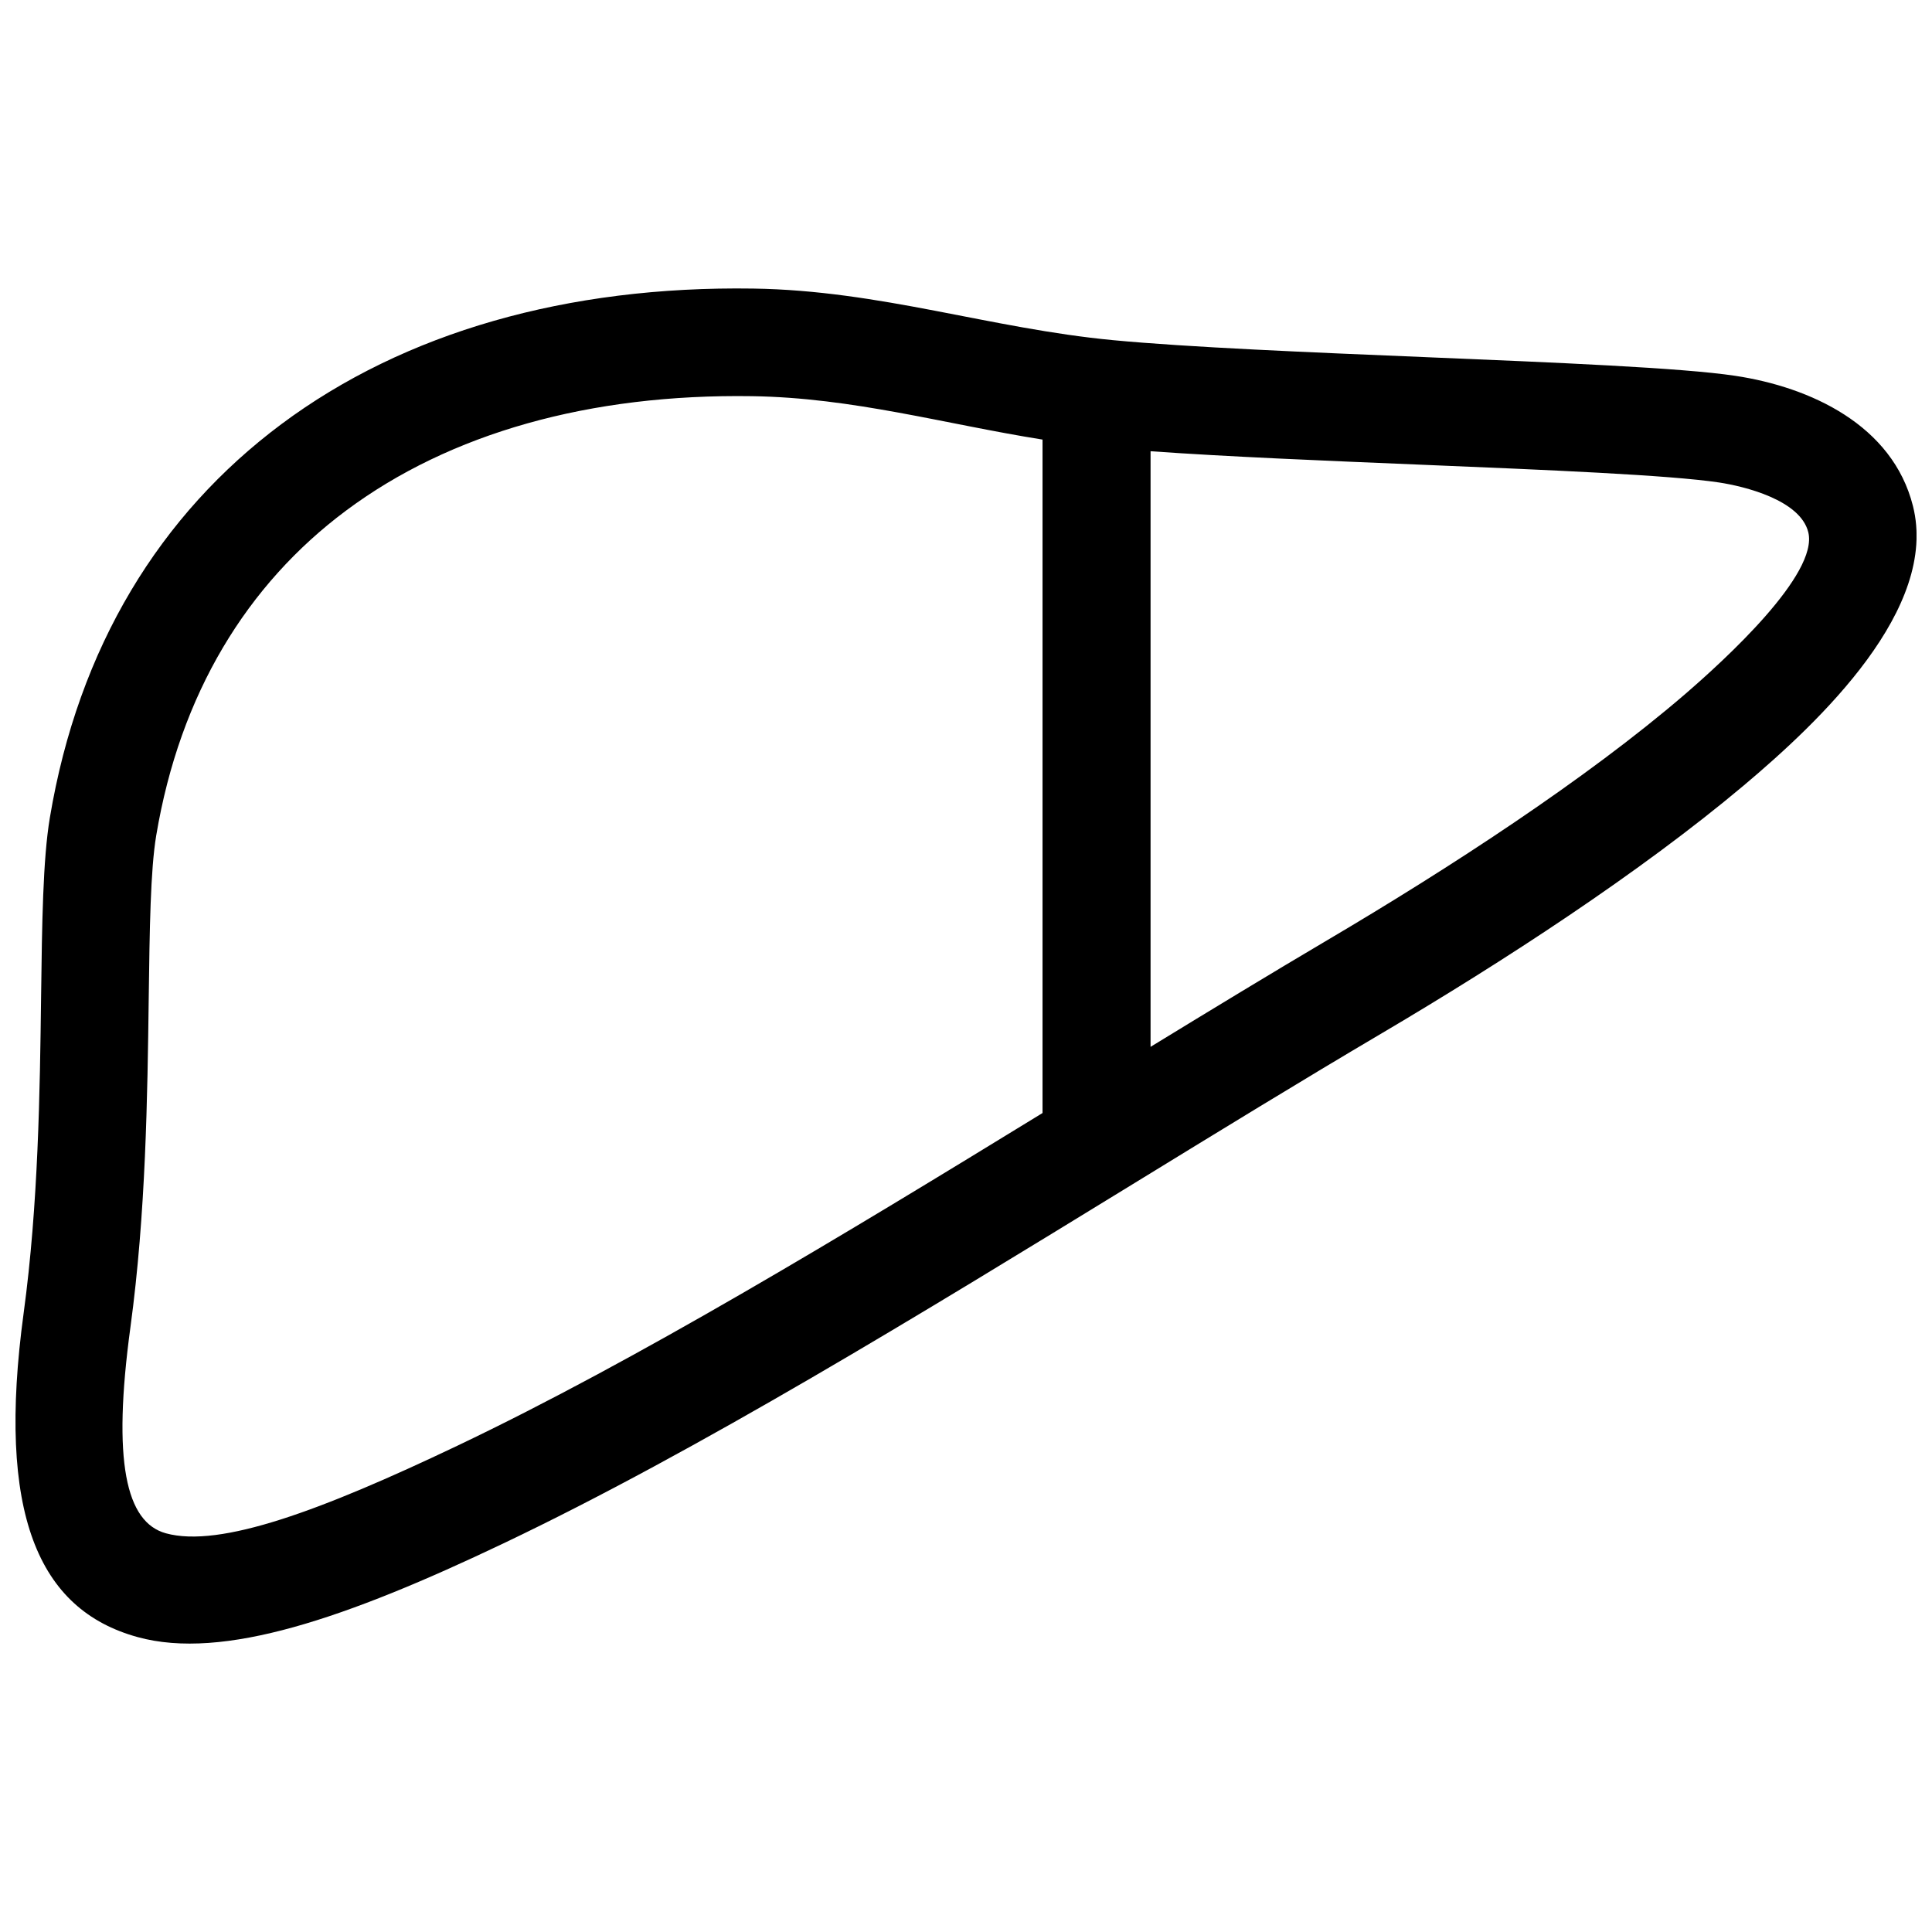 <?xml version="1.0" encoding="UTF-8"?>
<!-- Uploaded to: ICON Repo, www.iconrepo.com, Generator: ICON Repo Mixer Tools -->
<svg width="800px" height="800px" version="1.1" viewBox="144 144 512 512" xmlns="http://www.w3.org/2000/svg">
 <defs>
  <clipPath id="a">
   <path d="m148.09 220h503.81v360h-503.81z"/>
  </clipPath>
 </defs>
 <g clip-path="url(#a)">
  <path d="m448.91 421.42v-157.84c20.094 1.441 46.262 2.519 71.602 3.566 33.625 1.391 65.816 2.731 79.047 4.715 6.711 1.02 21.512 4.625 23.648 13.16 2.801 11.113-22.086 33.836-32.797 43.066-26.047 22.391-62.391 46.027-94.625 65.043-14.824 8.754-30.625 18.355-46.875 28.293m-28.629-160.93v178.47c-52.539 32.203-107.21 65.375-155.18 88.219-35.902 17.098-62.746 27.113-77.145 23.156-10.609-2.922-14.227-19.016-9.391-54.621 4.102-30.137 4.516-61.395 4.848-87.168 0.242-18.43 0.453-33.918 1.984-43.117 6.289-37.586 24.102-66.574 50.289-86.102 27.559-20.555 64.629-30.984 107.61-30.34 26.727 0.391 50.988 7.363 76.984 11.504zm101.35-21.855c-30.73-1.27-62.695-2.602-82.656-4.492-32.527-3.082-61.688-13.18-95.359-13.672-49.363-0.738-92.441 11.617-125.05 35.93-32.043 23.891-53.797 59.027-61.363 104.34-1.832 11.012-2.066 27.66-2.316 47.469-0.312 24.867-0.715 55.027-4.613 83.703-7.227 53.121 3.777 78.664 30.199 85.93 22.633 6.227 55.277-4.977 96.934-24.828 51.551-24.547 110.62-60.77 166.69-95.148 22.59-13.855 44.688-27.418 66.242-40.133 32.062-18.922 68.305-42.492 95.754-65.566 20.453-17.211 51.711-46.895 44.859-74.07-5.402-21.461-27.156-31.508-47.125-34.512-14.113-2.125-47.406-3.508-82.199-4.949z" fill-rule="evenodd"/>
 </g>
</svg>